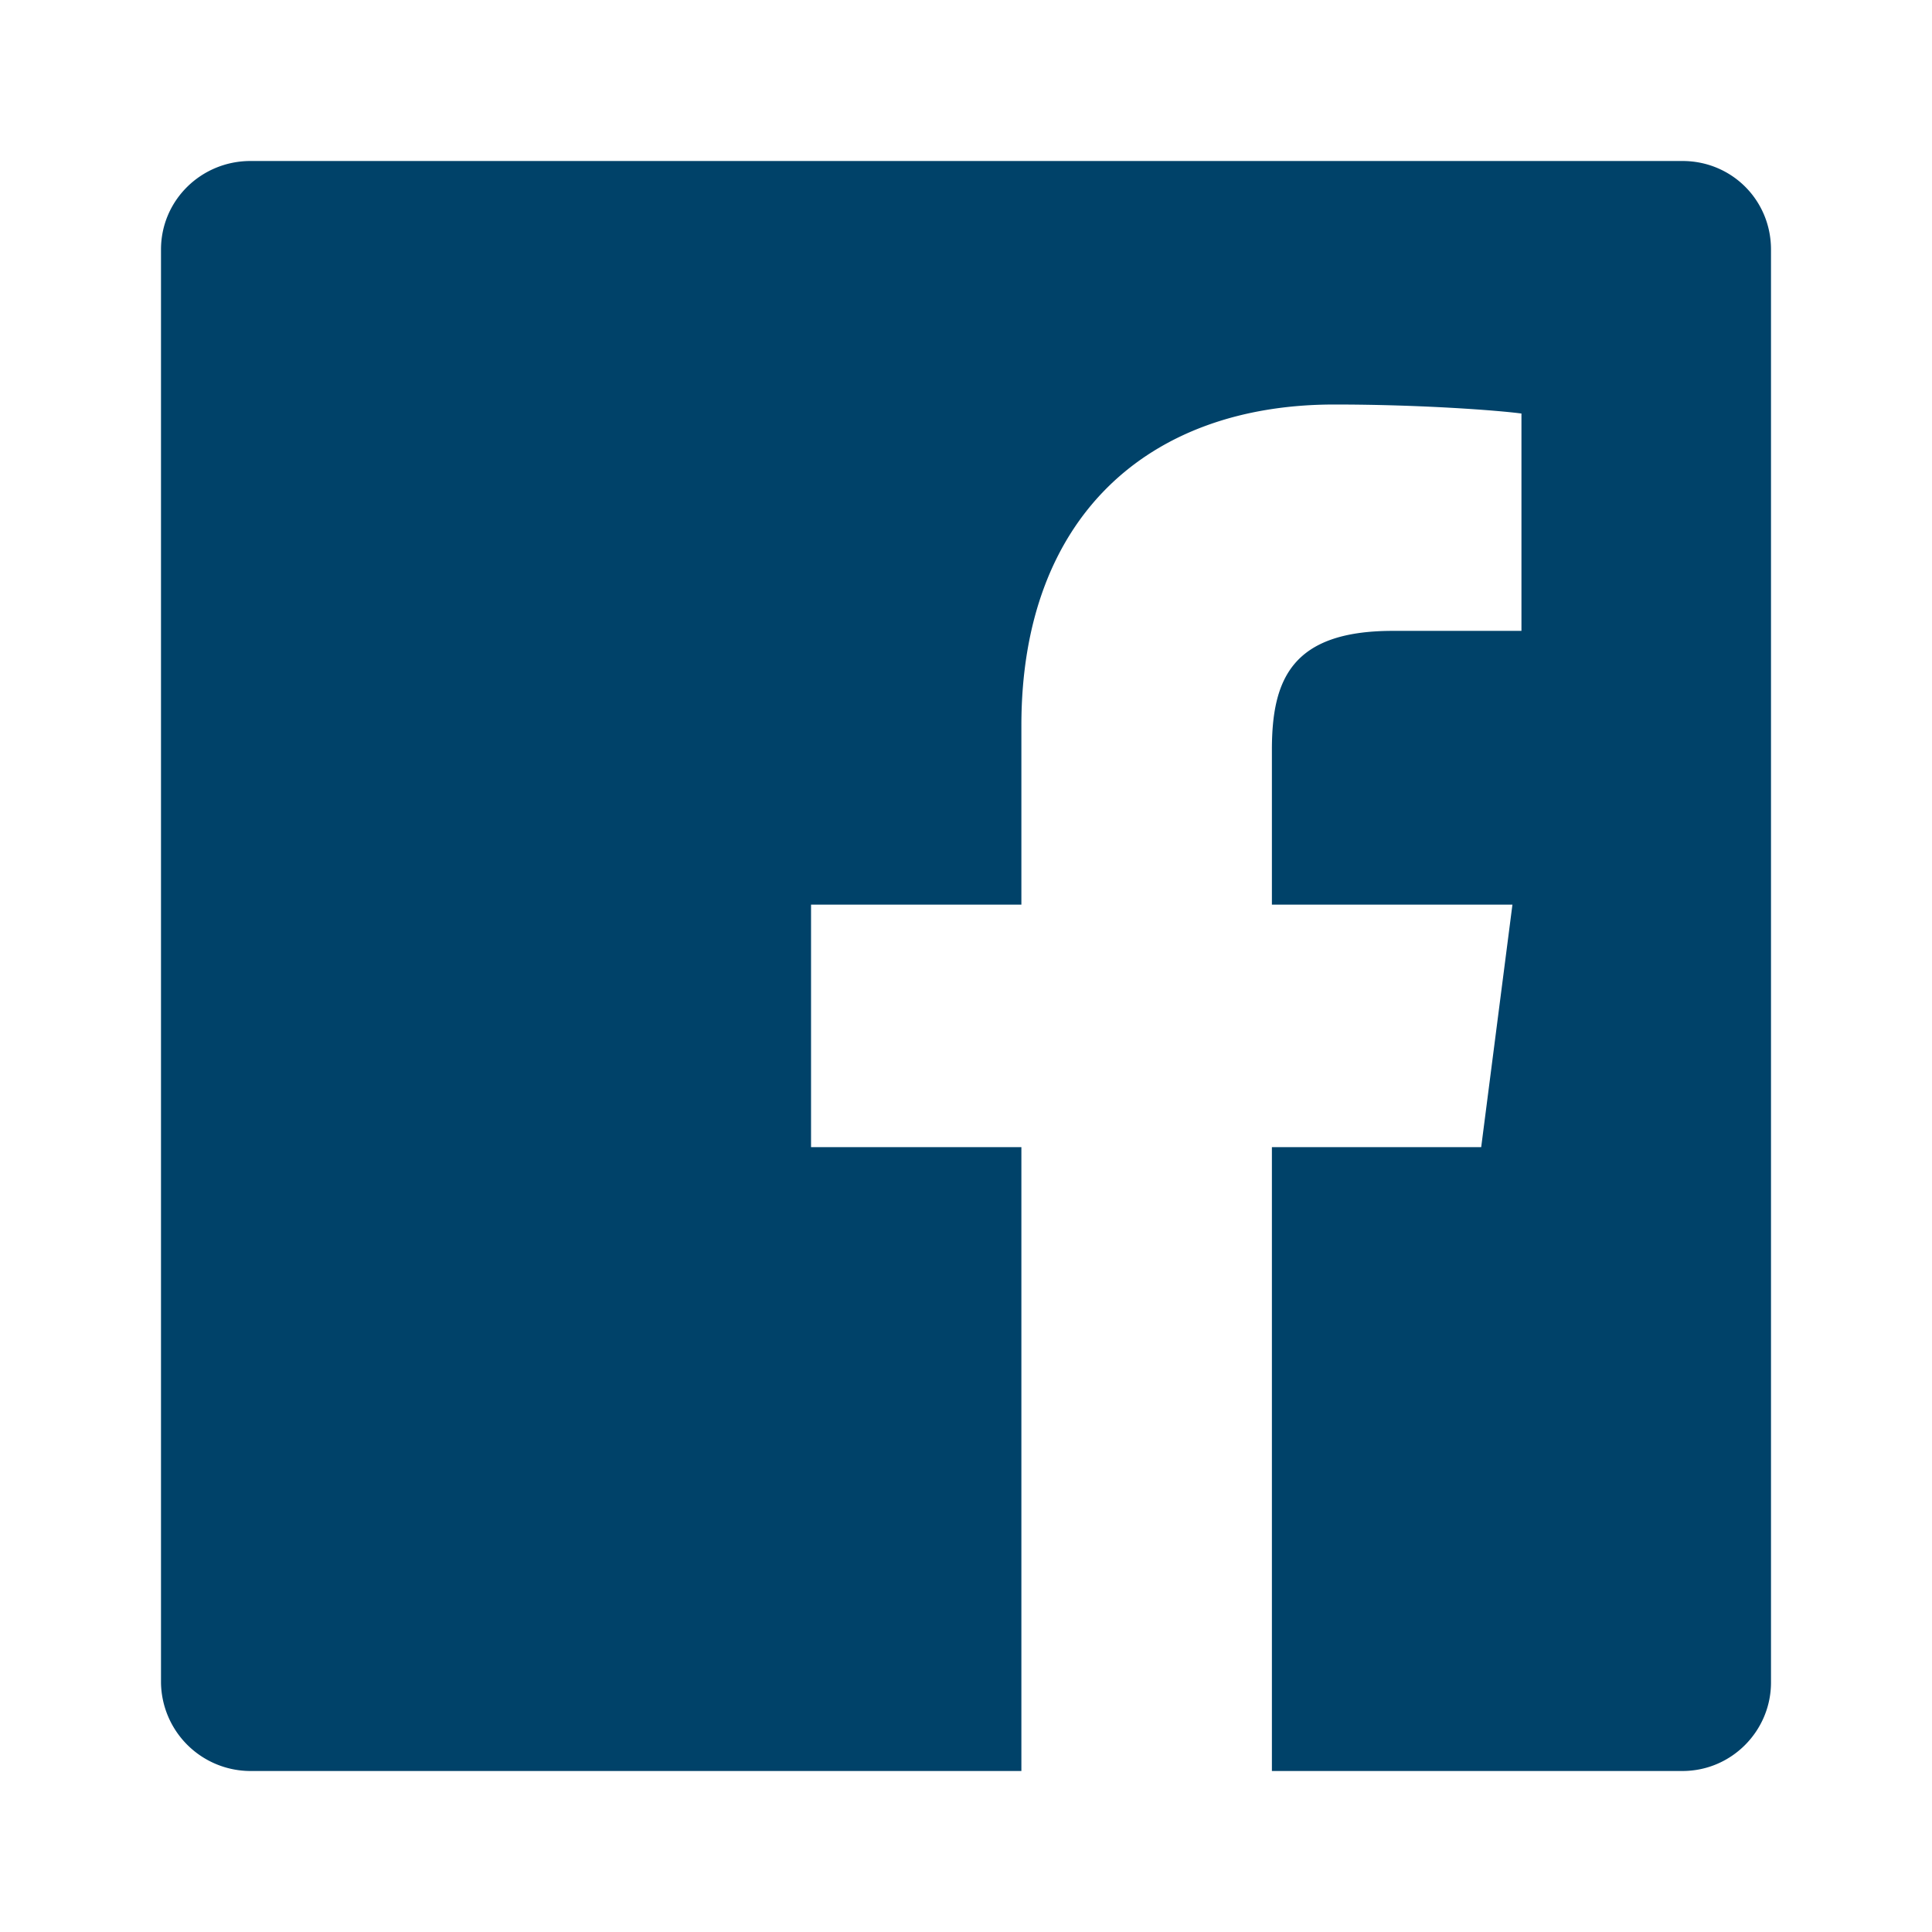 <svg width="24" height="24" fill="none" xmlns="http://www.w3.org/2000/svg">
    <path d="M3.112 2H20.9c.613 0 1.1.487 1.1 1.1v17.8c0 .6-.488 1.1-1.1 1.1h-5.1v-7.75h2.6l.388-3.012H15.8V9.313c0-.876.25-1.476 1.5-1.476h1.6v-2.7c-.275-.037-1.225-.112-2.325-.112-2.313 0-3.887 1.4-3.887 3.987v2.226h-2.613v3.012h2.613V22H3.113A1.113 1.113 0 0 1 2 20.9V3.1C2 2.487 2.5 2 3.112 2Z" fill="#004269"/>
</svg>
